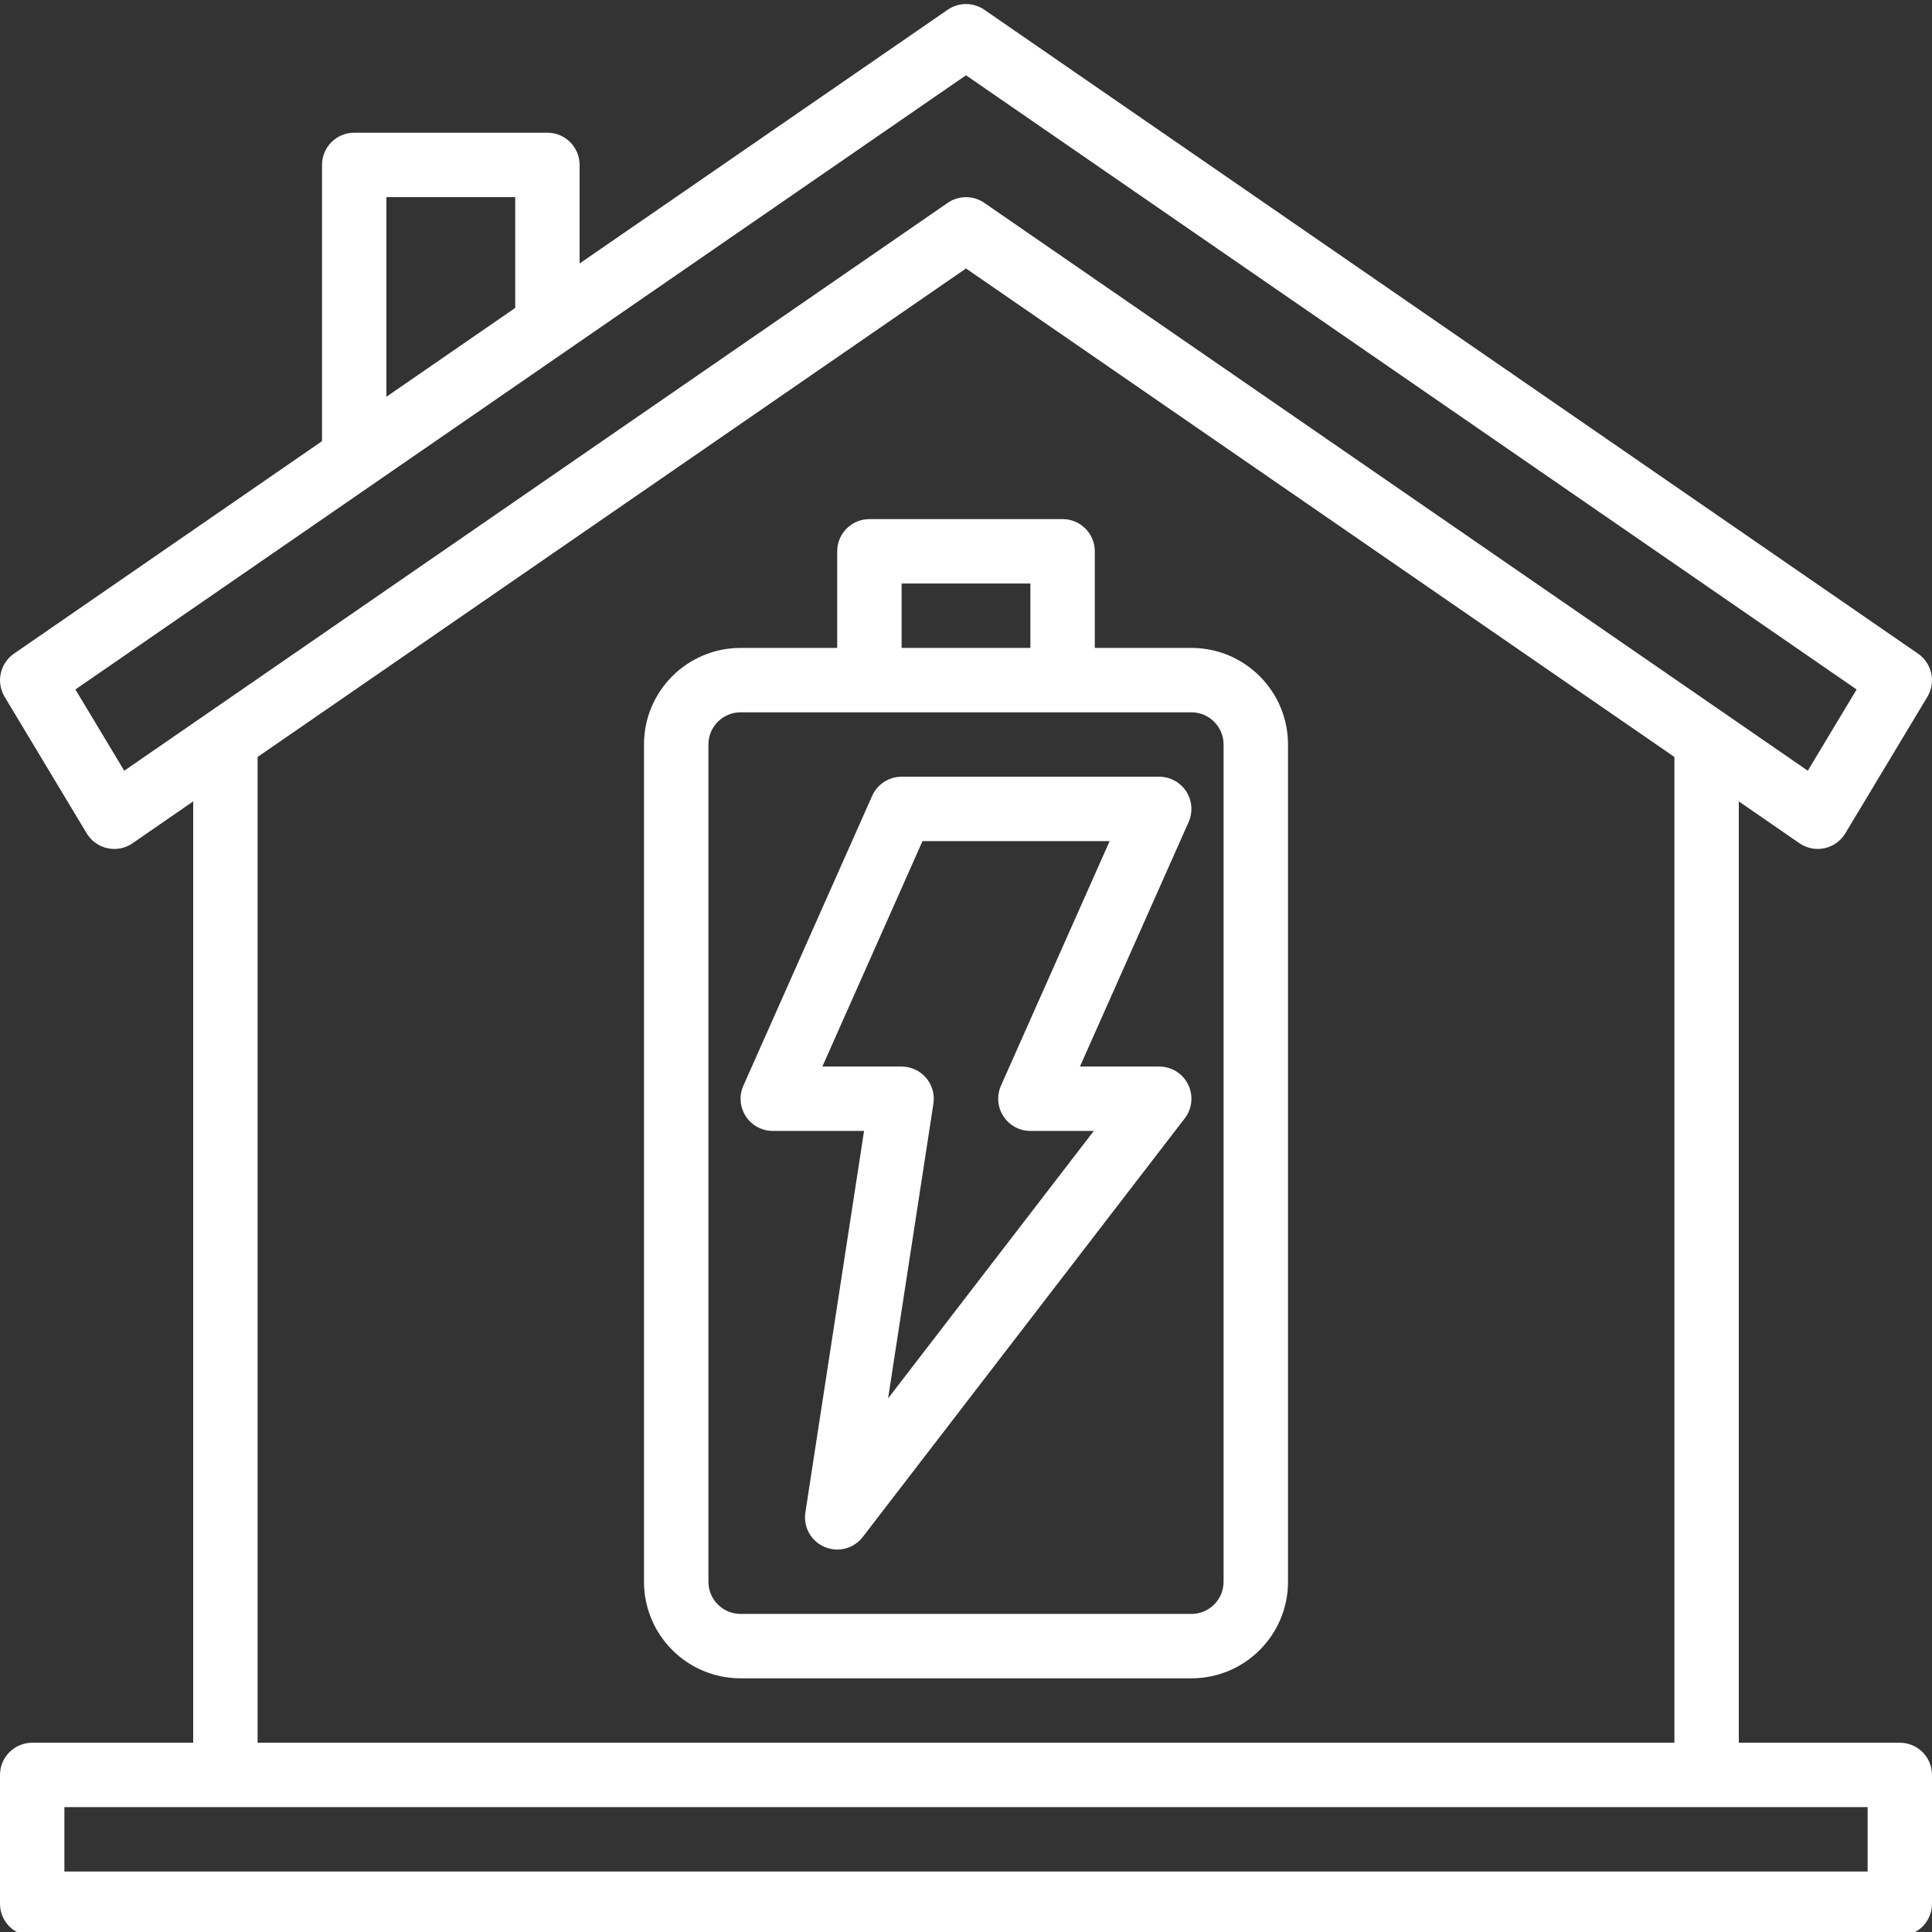 <?xml version="1.0" encoding="UTF-8"?>
<svg xmlns="http://www.w3.org/2000/svg" width="52" height="52" viewBox="0 0 52 52" fill="none">
  <rect x="0" y="0" width="52" height="52" fill="#333333" stroke="none"/>
  <g clip-path="url(#clip0_34_667)">
    <path d="M51.133 46.906H46.8V21.569L48.432 22.696C48.629 22.832 48.873 22.88 49.106 22.83C49.341 22.78 49.544 22.634 49.667 22.429L51.876 18.754C52.111 18.362 52.001 17.854 51.625 17.594L26.491 0.261C26.195 0.058 25.805 0.058 25.509 0.261L15.6 7.092V4.439C15.6 3.96 15.212 3.572 14.733 3.572H9.533C9.055 3.572 8.667 3.96 8.667 4.439V11.874L0.375 17.594C-0.001 17.854 -0.111 18.362 0.124 18.754L2.333 22.429C2.457 22.634 2.659 22.78 2.894 22.83C3.127 22.881 3.372 22.832 3.568 22.696L5.2 21.569V46.906H0.867C0.388 46.906 0 47.294 0 47.772V51.239C0 51.718 0.388 52.106 0.867 52.106H51.133C51.612 52.106 52 51.718 52 51.239V47.772C52 47.294 51.612 46.906 51.133 46.906ZM10.4 5.306H13.867V8.288L10.4 10.679V5.306ZM3.344 20.744L2.029 18.557L26 2.026L49.971 18.557L48.657 20.744L26.491 5.459C26.195 5.256 25.805 5.256 25.509 5.459L3.344 20.744ZM6.933 20.374L26 7.226L45.067 20.374V46.906H6.933V20.374ZM50.267 50.372H1.733V48.639H50.267V50.372Z" fill="white"></path>
    <path d="M31.927 21.3C31.767 21.054 31.494 20.906 31.2 20.906H24.267C23.924 20.906 23.614 21.108 23.474 21.421L20.008 29.221C19.889 29.489 19.913 29.799 20.073 30.045C20.233 30.291 20.507 30.439 20.8 30.439H23.256L21.677 40.708C21.617 41.099 21.829 41.481 22.193 41.636C22.557 41.792 22.979 41.682 23.221 41.368L31.887 30.101C32.089 29.84 32.124 29.486 31.978 29.19C31.832 28.893 31.53 28.706 31.2 28.706H29.067L31.992 22.125C32.111 21.857 32.087 21.547 31.927 21.3ZM26.941 29.221C26.822 29.489 26.847 29.799 27.007 30.045C27.167 30.291 27.44 30.439 27.733 30.439H29.44L23.903 37.638L25.123 29.704C25.161 29.454 25.089 29.201 24.924 29.008C24.76 28.817 24.519 28.706 24.267 28.706H22.134L24.829 22.639H29.866L26.941 29.221Z" fill="white"></path>
    <path d="M32.067 17.439H29.467V14.839C29.467 14.361 29.079 13.972 28.6 13.972H23.4C22.921 13.972 22.533 14.361 22.533 14.839V17.439H19.933C18.497 17.439 17.333 18.603 17.333 20.039V42.572C17.333 44.009 18.497 45.172 19.933 45.172H32.067C33.502 45.172 34.667 44.009 34.667 42.572V20.039C34.667 18.603 33.502 17.439 32.067 17.439ZM24.267 15.706H27.733V17.439H24.267V15.706ZM32.933 42.572C32.933 43.051 32.545 43.439 32.067 43.439H19.933C19.455 43.439 19.067 43.051 19.067 42.572V20.039C19.067 19.561 19.455 19.172 19.933 19.172H32.067C32.545 19.172 32.933 19.561 32.933 20.039V42.572Z" fill="white"></path>
  </g>
  <defs>
    <clipPath id="clip0_34_667">
      <rect width="52" height="52" fill="white"></rect>
    </clipPath>
  </defs>
</svg>
